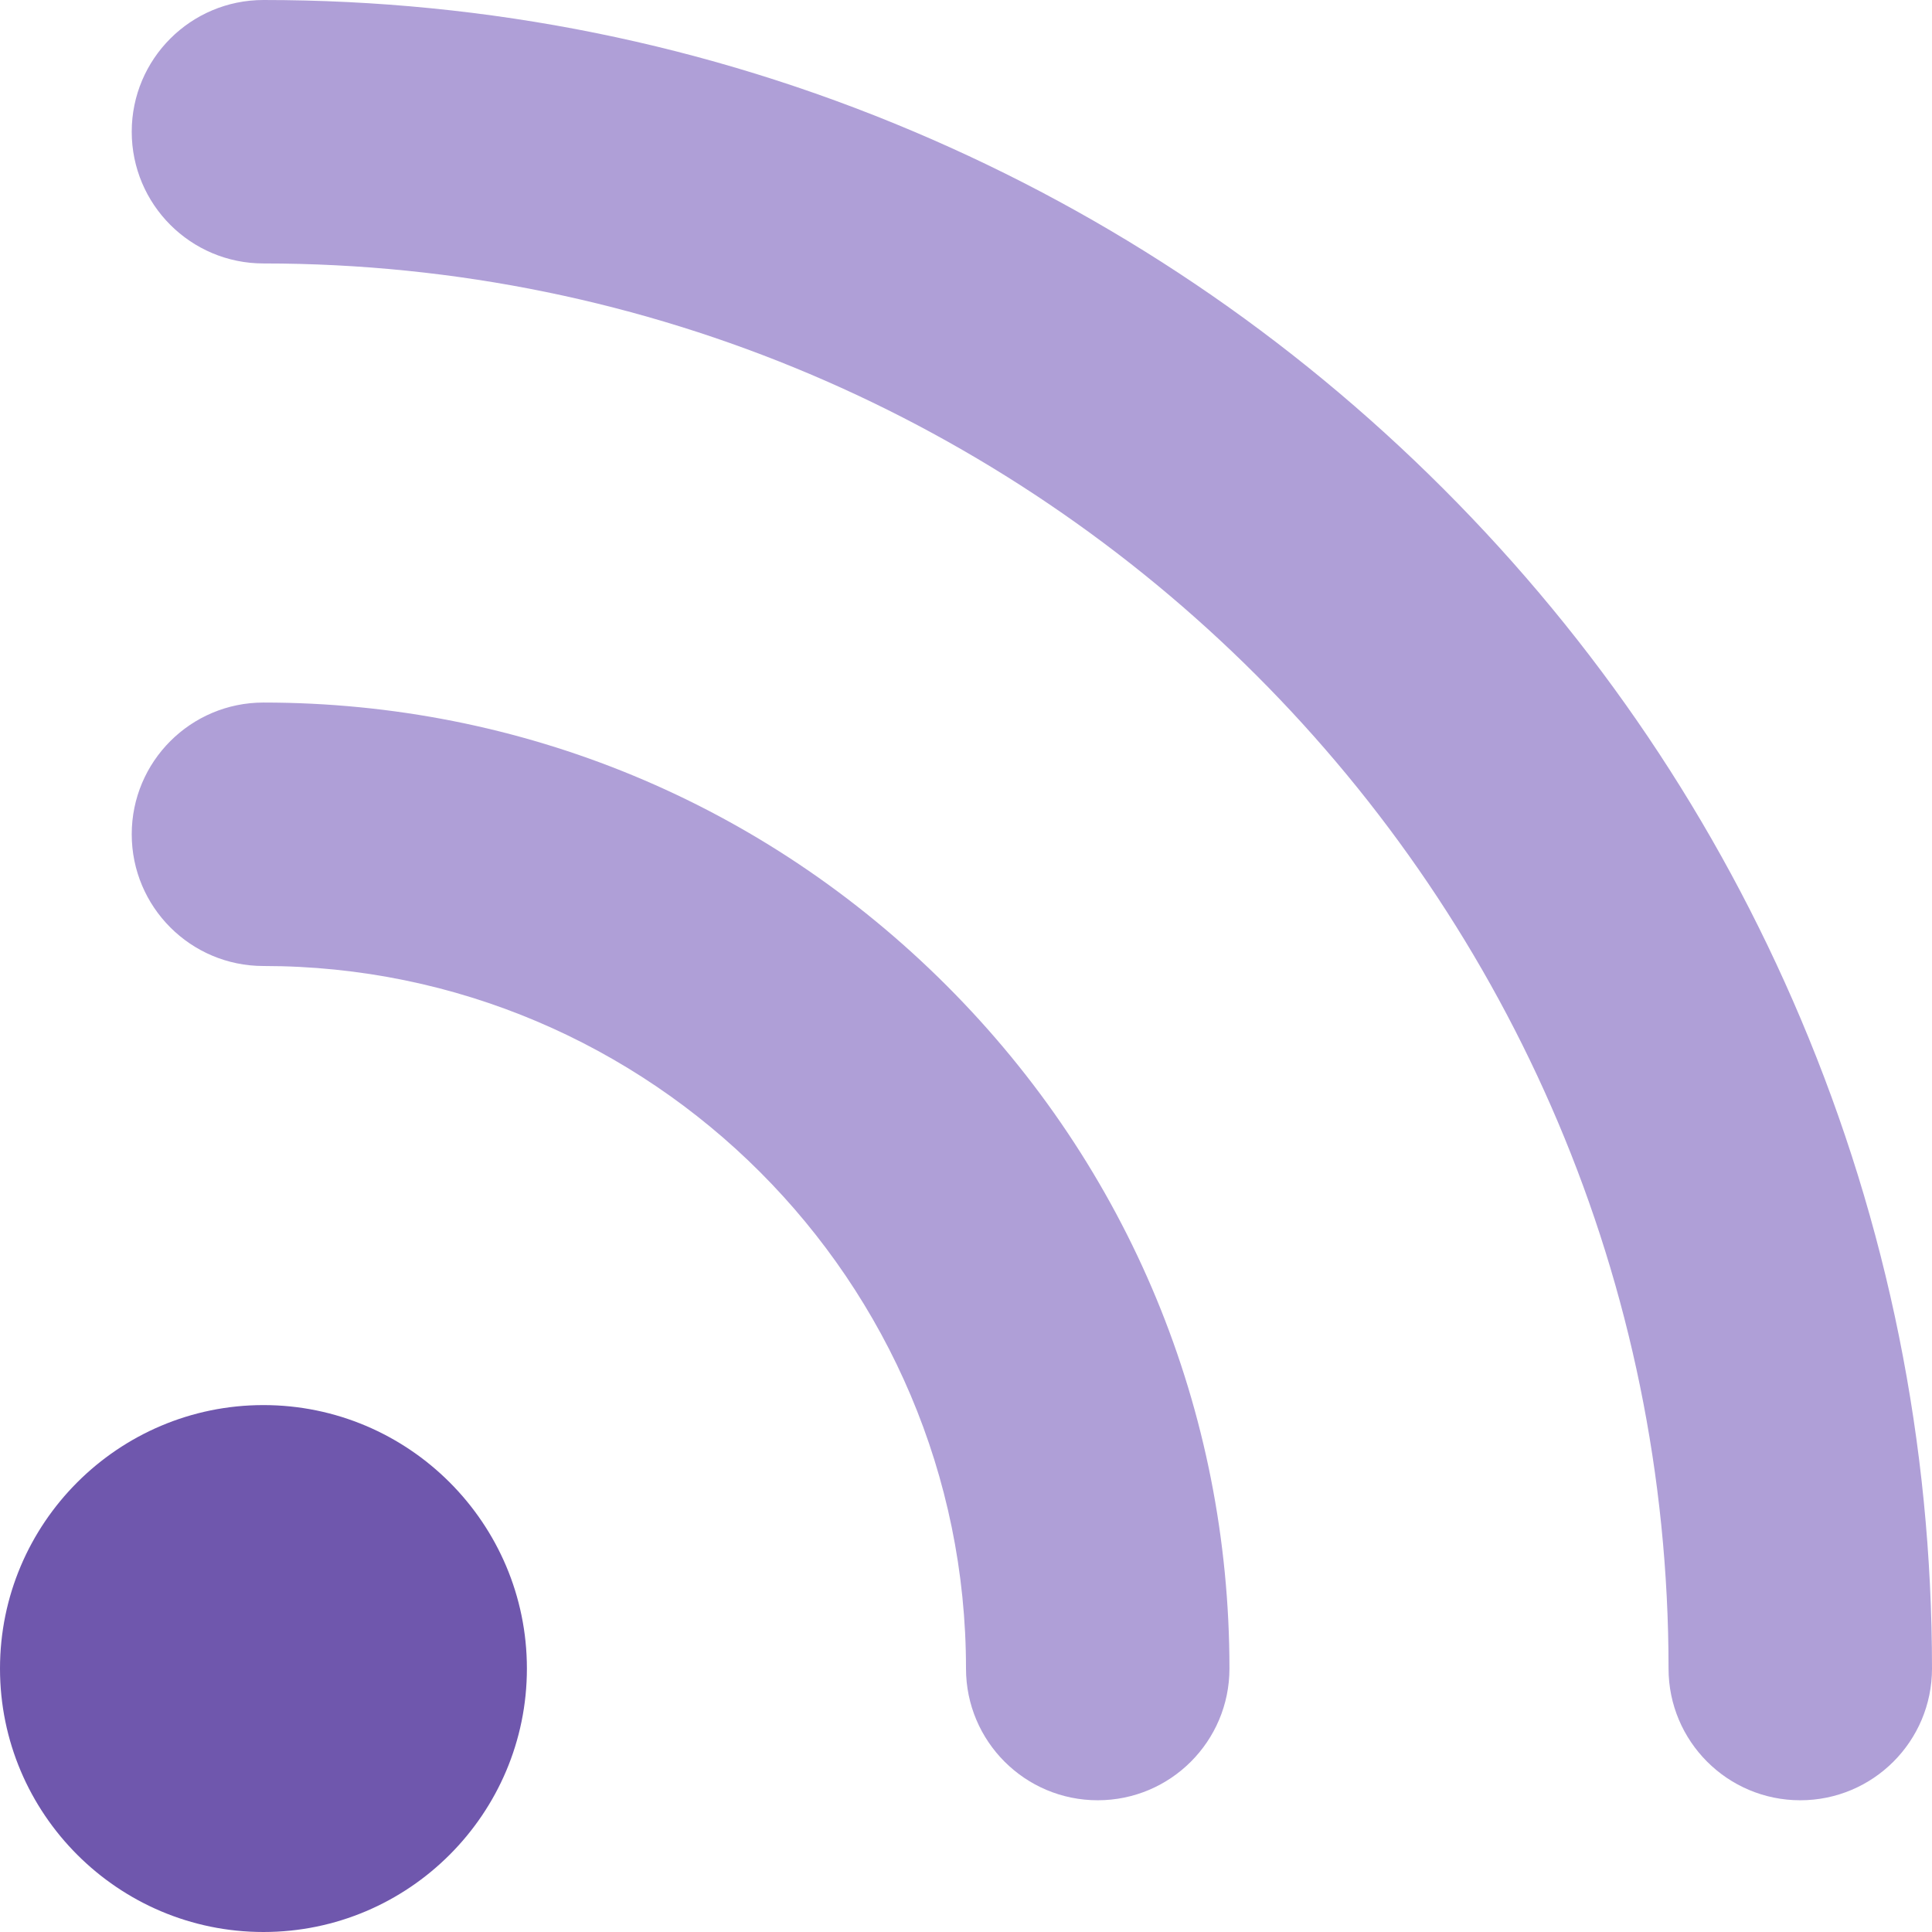 <svg width="152" height="152" viewBox="0 0 152 152" fill="none" xmlns="http://www.w3.org/2000/svg">
<path d="M20.727 152C9.298 152 0 142.702 0 131.273C0 119.844 9.298 110.545 20.727 110.545C32.156 110.545 41.454 119.844 41.454 131.273C41.454 142.702 32.156 152 20.727 152Z" fill="#6F57AD"/>
<path d="M86.364 141.636C80.64 141.636 76 136.996 76 131.272C76 100.795 51.205 76 20.727 76C15.004 76 10.364 71.359 10.364 65.636C10.364 59.913 15.004 55.273 20.727 55.273C41.028 55.273 60.113 63.178 74.467 77.532C88.822 91.887 96.727 110.972 96.727 131.272C96.727 136.996 92.087 141.636 86.364 141.636Z" fill="#AF9FD7"/>
<path d="M141.636 141.636C135.913 141.636 131.273 136.996 131.273 131.273C131.273 70.318 81.682 20.727 20.727 20.727C15.004 20.727 10.364 16.087 10.364 10.364C10.364 4.64 15.004 0 20.727 0C38.444 0 55.637 3.472 71.827 10.321C87.46 16.933 101.499 26.397 113.551 38.449C125.604 50.502 135.067 64.539 141.679 80.173C148.527 96.363 152 113.555 152 131.273C152 136.996 147.36 141.636 141.636 141.636Z" fill="#AF9FD7"/>
</svg>
